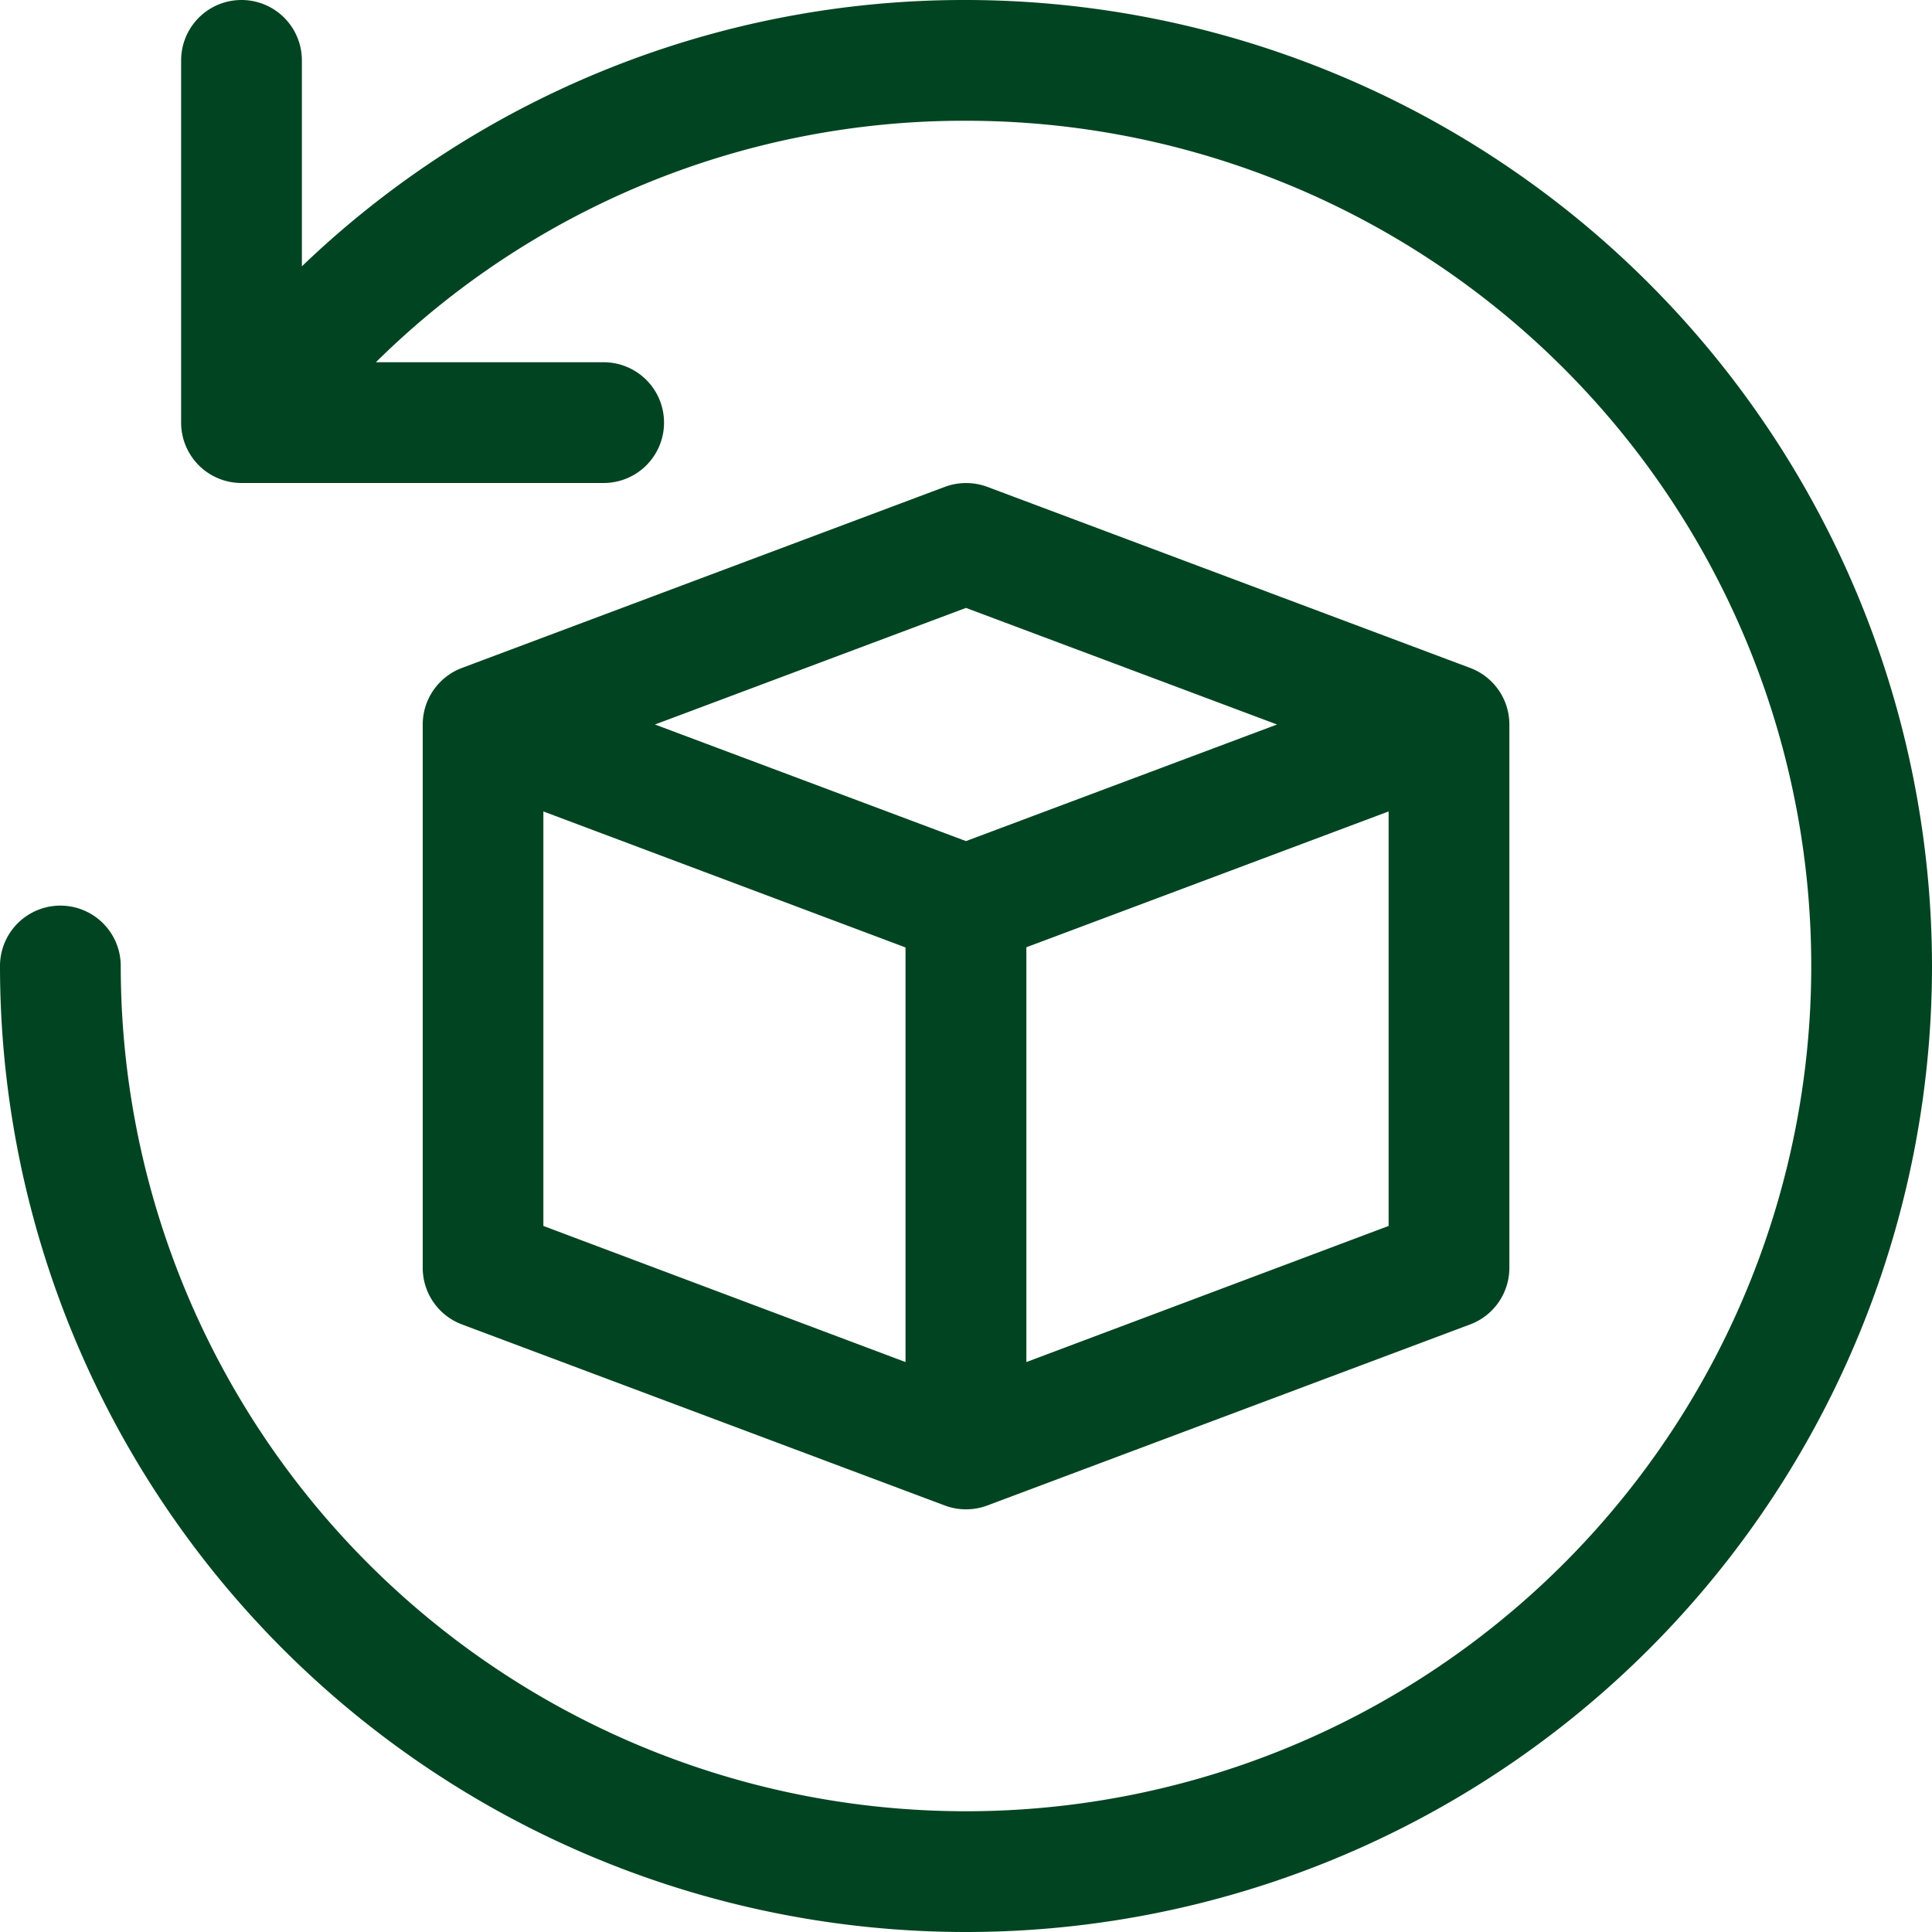 <svg xmlns="http://www.w3.org/2000/svg" width="20" height="20"><defs><clipPath id="a"><path fill="#004421" d="M0 0h20v20H0z"/></clipPath></defs><g clip-path="url(#a)"><path d="M20 10a10 10 0 1 1-20 0 .625.625 0 1 1 1.25 0A8.75 8.75 0 1 0 10 1.25a8.657 8.657 0 0 0-6.109 2.5h2.358a.625.625 0 1 1 0 1.25H2.5a.625.625 0 0 1-.625-.625V.625a.625.625 0 1 1 1.25 0v2.132A9.9 9.9 0 0 1 10 0a10.011 10.011 0 0 1 10 10Zm-4.375-2.5v5.625a.626.626 0 0 1-.405.585l-5 1.875a.628.628 0 0 1-.439 0l-5-1.875a.626.626 0 0 1-.405-.585V7.5a.626.626 0 0 1 .405-.585l5-1.875a.632.632 0 0 1 .44 0l5 1.875a.626.626 0 0 1 .404.585Zm-8.845 0L10 8.707 13.22 7.5 10 6.293Zm-1.155 5.191L9.374 14.1V9.808L5.625 8.4Zm8.75 0V8.4l-3.75 1.406V14.1Z" fill="#004421"/></g></svg>